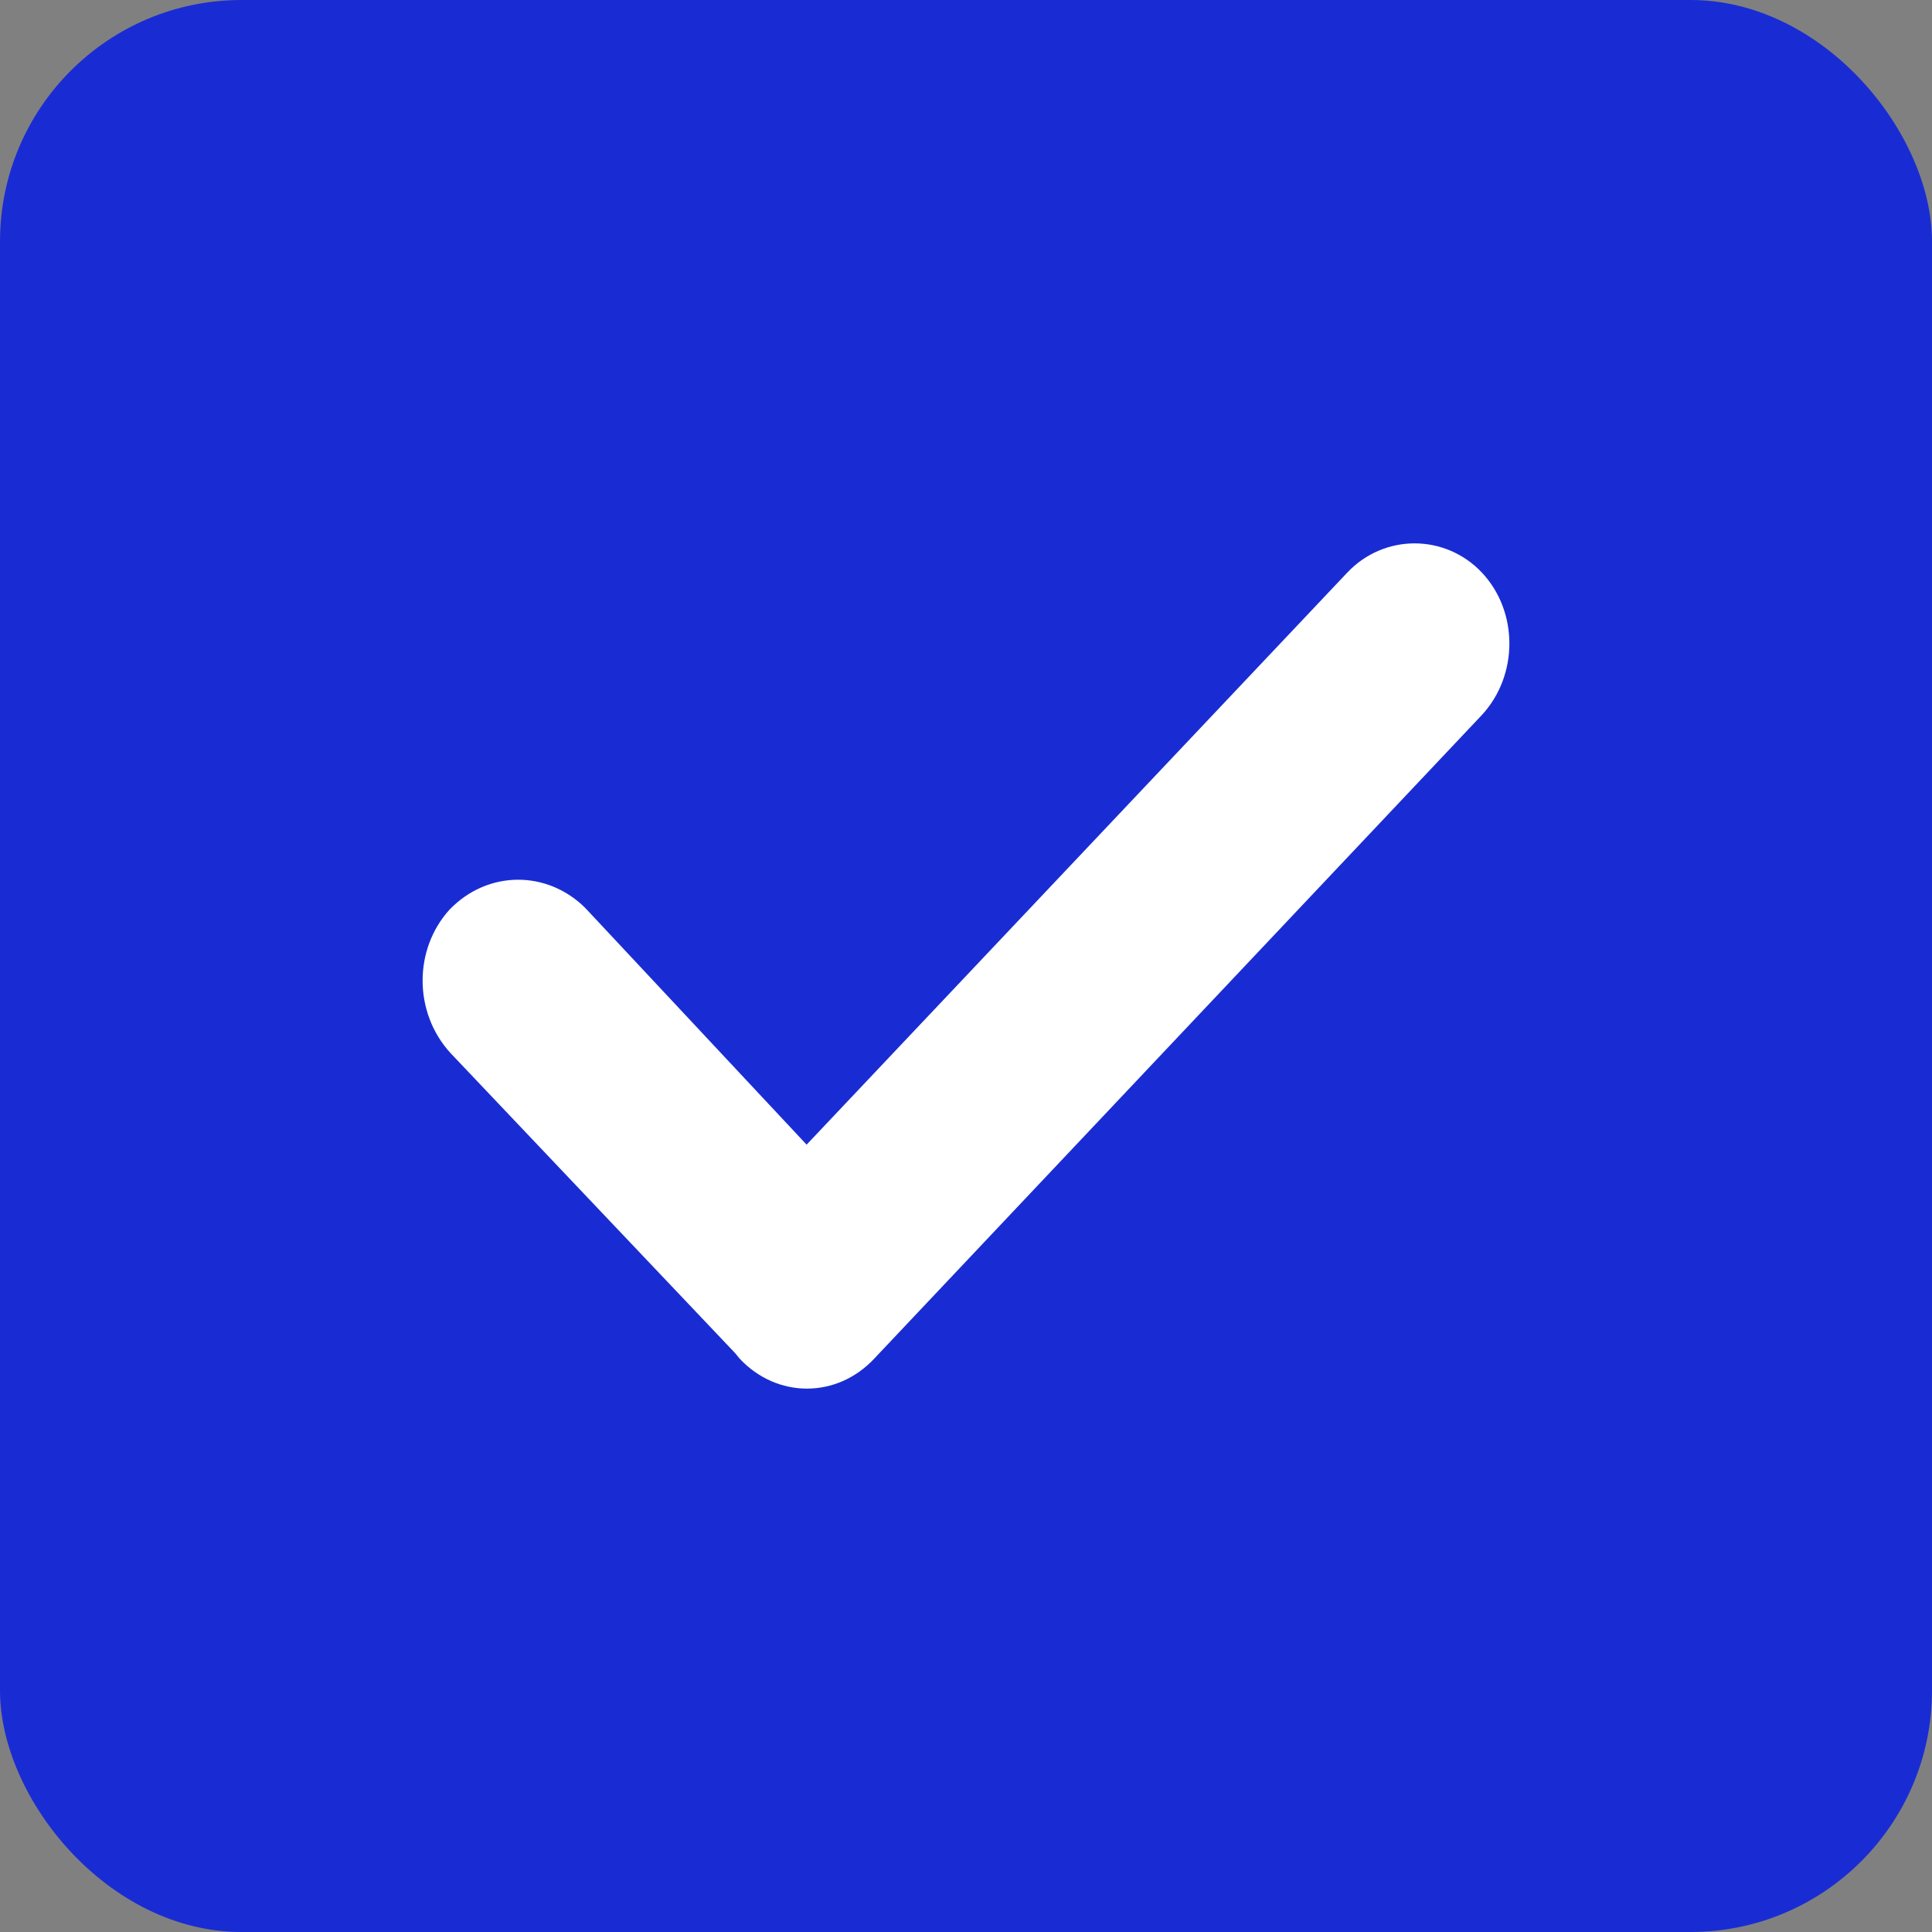 <svg width="32" height="32" viewBox="0 0 32 32" fill="none" xmlns="http://www.w3.org/2000/svg">
<rect x="0" y="0" width="32" height="32" fill="#808080" stroke="none"/>
<rect width="32" height="32" rx="4" fill="#192CD3"/>
<path fill-rule="evenodd" clip-rule="evenodd" d="M24.544 9.483C23.935 8.839 22.925 8.839 22.316 9.483L13.36 18.959L9.697 15.042C9.065 14.41 8.078 14.41 7.446 15.066C6.849 15.723 6.849 16.769 7.458 17.438L12.177 22.413L12.246 22.498C12.866 23.167 13.865 23.167 14.485 22.498L24.544 11.843C25.152 11.186 25.152 10.128 24.544 9.483Z" fill="white"/>
</svg>
